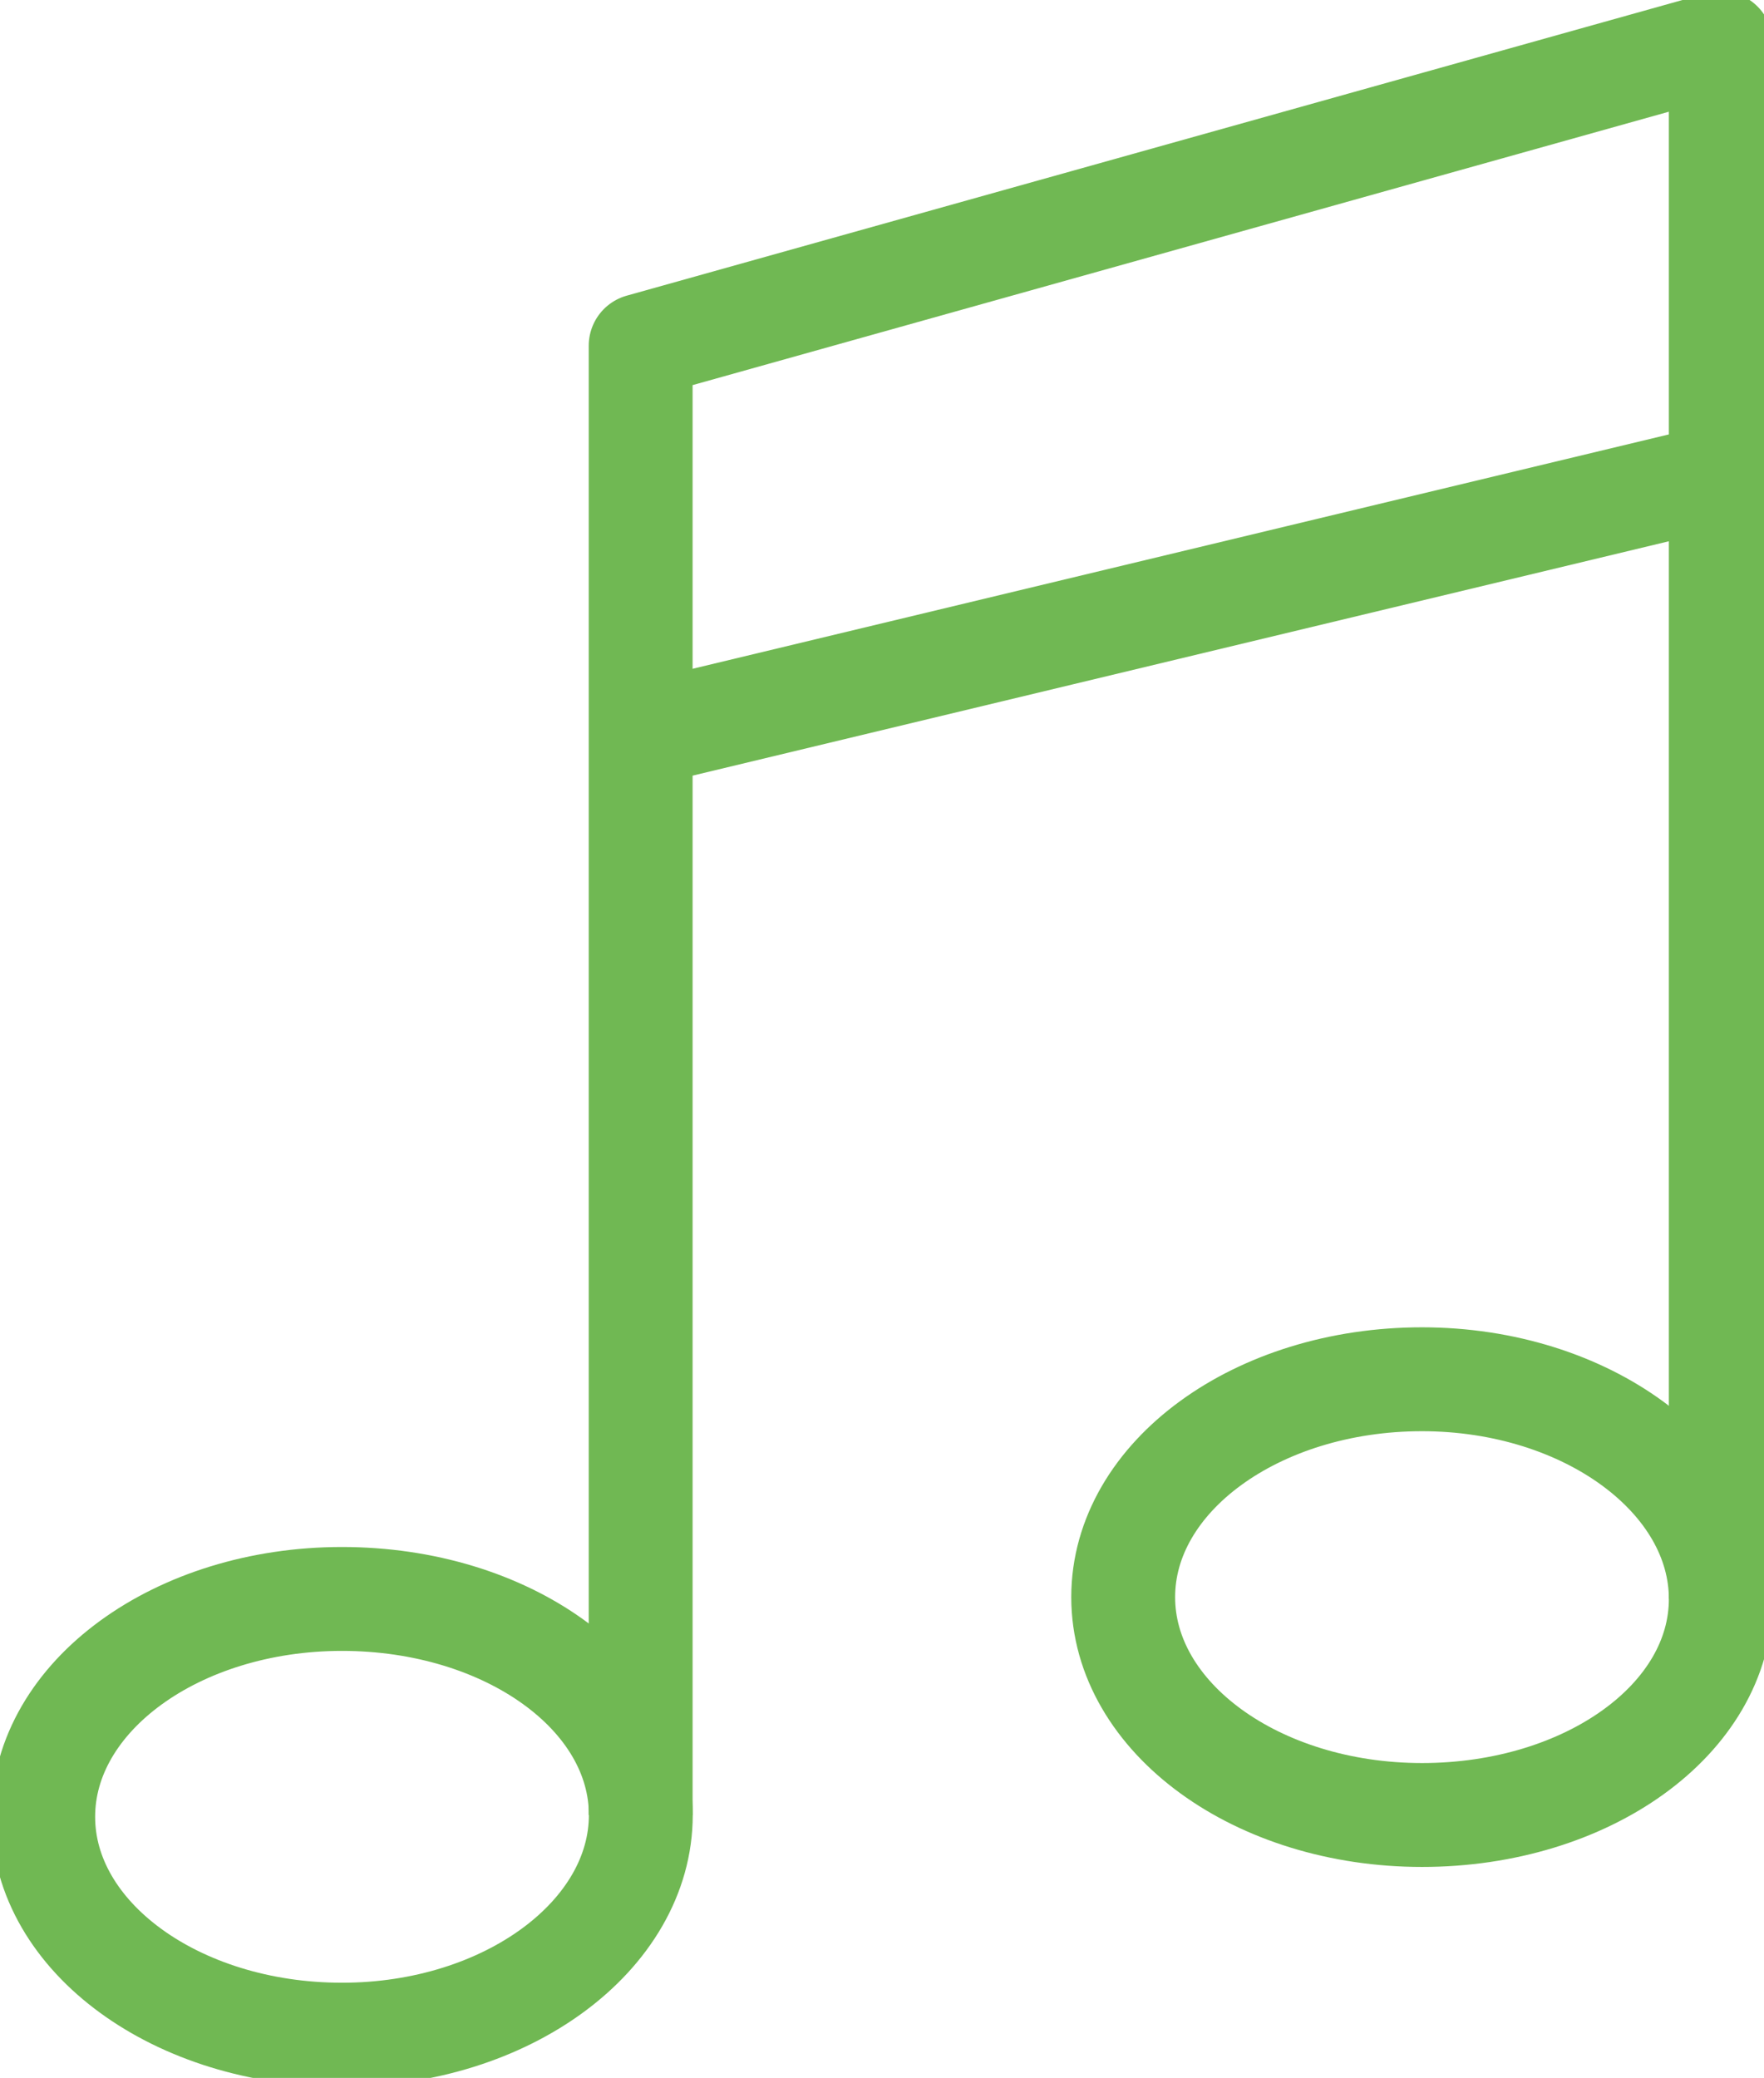 <svg xmlns="http://www.w3.org/2000/svg" xmlns:xlink="http://www.w3.org/1999/xlink" width="33.969" height="40" viewBox="0 0 33.969 40">
  <defs>
    <clipPath id="clip-path">
      <rect id="Rectangle_620" data-name="Rectangle 620" width="33.969" height="40" fill="none" stroke="#70b853" stroke-width="2"/>
    </clipPath>
  </defs>
  <g id="Group_312" data-name="Group 312" transform="translate(0 0)">
    <g id="Group_311" data-name="Group 311" transform="translate(0 0)" clip-path="url(#clip-path)">
      <path id="Path_342" data-name="Path 342" d="M12.508,41.159c0,2.316-2.576,4.229-5.754,4.229S1,43.51,1,41.194,3.576,37,6.753,37,12.508,38.843,12.508,41.159Z" transform="translate(-0.168 -6.22)" fill="none" stroke="#70b853" stroke-miterlimit="10" stroke-width="2"/>
      <path id="Path_343" data-name="Path 343" d="M37.508,36.146c0,2.316-2.576,4.159-5.754,4.159S26,38.427,26,36.111s2.576-4.194,5.753-4.194S37.508,33.829,37.508,36.146Z" transform="translate(-4.371 -5.366)" fill="none" stroke="#70b853" stroke-miterlimit="10" stroke-width="2"/>
      <path id="Path_344" data-name="Path 344" d="M35.631,30.948V1l-20.8,5.823V35.108" transform="translate(-2.494 -0.168)" fill="none" stroke="#70b853" stroke-linejoin="round" stroke-width="2"/>
      <line id="Line_14" data-name="Line 14" y1="4.991" x2="20.797" transform="translate(12.34 9.151)" fill="none" stroke="#70b853" stroke-linejoin="round" stroke-width="2"/>
    </g>
  </g>
</svg>

